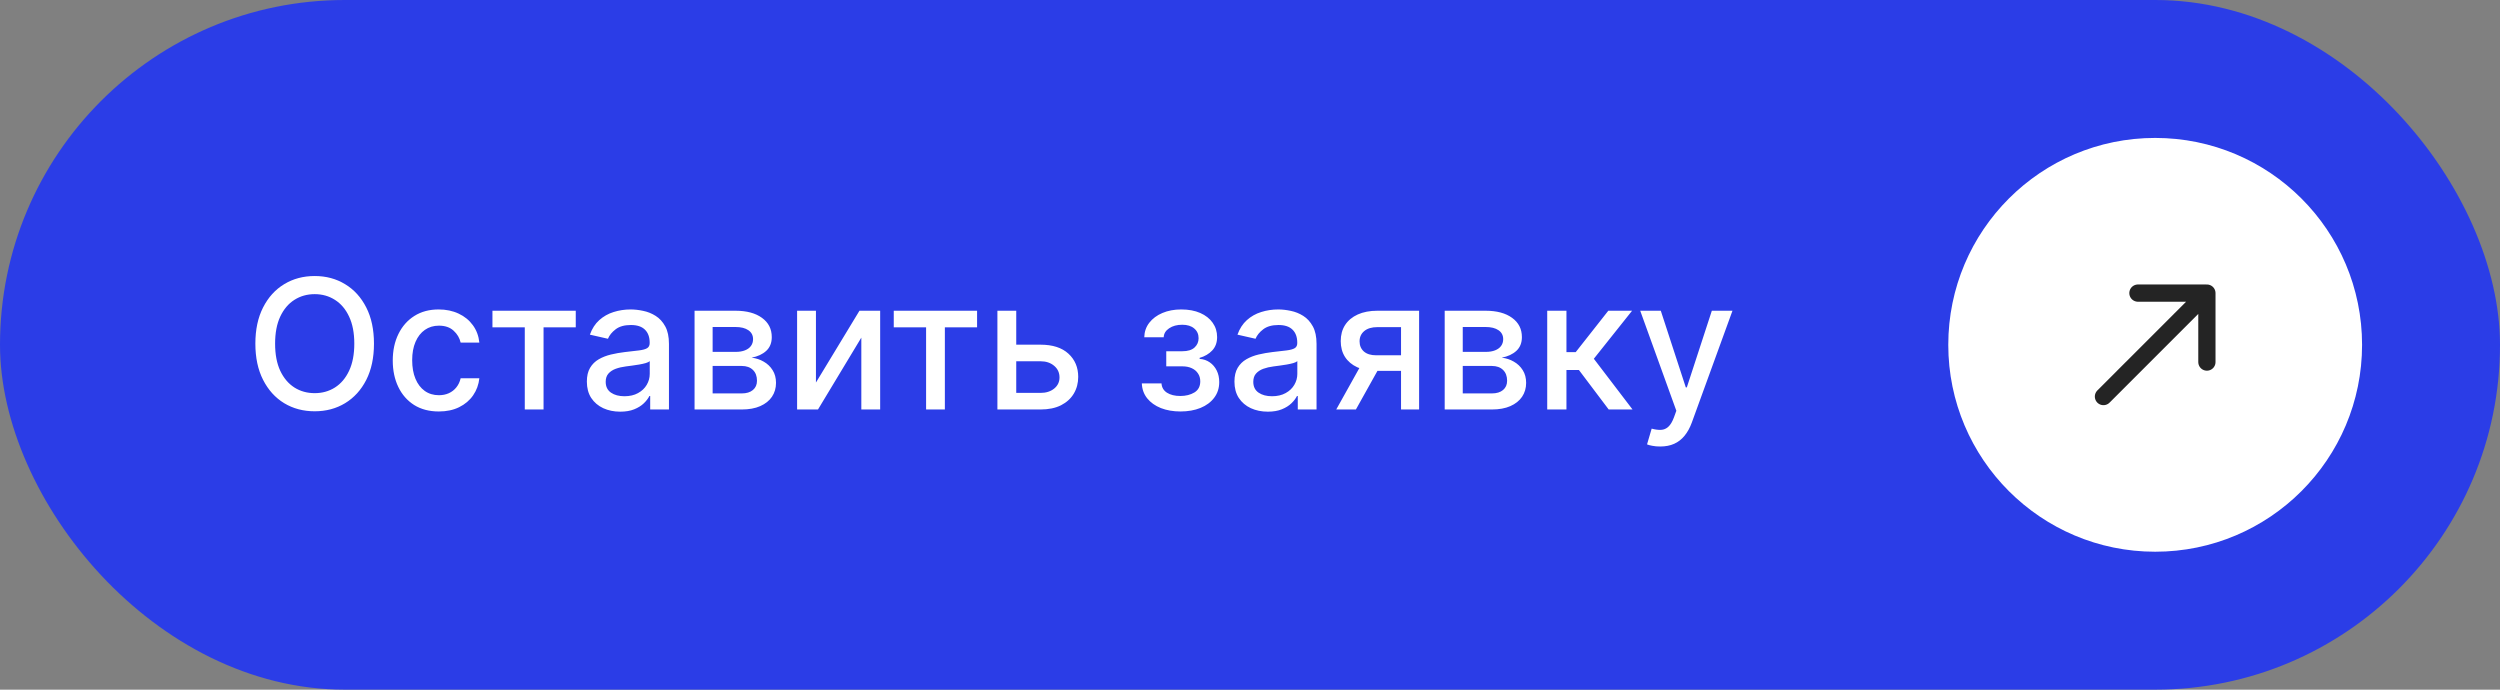 <?xml version="1.0" encoding="UTF-8"?> <svg xmlns="http://www.w3.org/2000/svg" width="290" height="80" viewBox="0 0 290 80" fill="none"><rect x="0" y="0" width="290" height="80" fill="#808080" stroke="none"/> <rect x="-0" width="290" height="80" rx="40" fill="#2B3DE7"></rect> <path d="M43.381 39.864C43.381 41.494 43.083 42.896 42.486 44.07C41.889 45.238 41.072 46.138 40.033 46.769C38.998 47.396 37.823 47.709 36.505 47.709C35.183 47.709 34.002 47.396 32.963 46.769C31.929 46.138 31.114 45.235 30.517 44.062C29.92 42.889 29.622 41.489 29.622 39.864C29.622 38.233 29.92 36.834 30.517 35.665C31.114 34.492 31.929 33.592 32.963 32.966C34.002 32.334 35.183 32.019 36.505 32.019C37.823 32.019 38.998 32.334 40.033 32.966C41.072 33.592 41.889 34.492 42.486 35.665C43.083 36.834 43.381 38.233 43.381 39.864ZM41.099 39.864C41.099 38.621 40.898 37.574 40.495 36.724C40.097 35.869 39.55 35.223 38.854 34.785C38.163 34.343 37.38 34.121 36.505 34.121C35.625 34.121 34.84 34.343 34.149 34.785C33.458 35.223 32.911 35.869 32.508 36.724C32.11 37.574 31.912 38.621 31.912 39.864C31.912 41.106 32.11 42.156 32.508 43.011C32.911 43.861 33.458 44.507 34.149 44.95C34.84 45.387 35.625 45.606 36.505 45.606C37.38 45.606 38.163 45.387 38.854 44.95C39.55 44.507 40.097 43.861 40.495 43.011C40.898 42.156 41.099 41.106 41.099 39.864ZM50.9 47.731C49.791 47.731 48.837 47.48 48.036 46.978C47.241 46.471 46.629 45.772 46.202 44.883C45.774 43.992 45.56 42.973 45.56 41.825C45.56 40.662 45.779 39.635 46.217 38.745C46.654 37.85 47.271 37.152 48.066 36.65C48.862 36.147 49.799 35.896 50.877 35.896C51.748 35.896 52.523 36.058 53.204 36.381C53.885 36.699 54.435 37.147 54.852 37.723C55.275 38.3 55.526 38.974 55.605 39.744H53.435C53.316 39.207 53.043 38.745 52.615 38.357C52.193 37.969 51.626 37.776 50.915 37.776C50.293 37.776 49.749 37.94 49.282 38.268C48.819 38.591 48.459 39.053 48.2 39.655C47.942 40.251 47.813 40.957 47.813 41.773C47.813 42.608 47.939 43.329 48.193 43.935C48.446 44.542 48.804 45.012 49.267 45.345C49.734 45.678 50.283 45.844 50.915 45.844C51.337 45.844 51.72 45.767 52.063 45.613C52.411 45.454 52.702 45.228 52.936 44.935C53.174 44.641 53.341 44.288 53.435 43.876H55.605C55.526 44.617 55.285 45.278 54.882 45.859C54.48 46.441 53.94 46.898 53.264 47.231C52.593 47.565 51.805 47.731 50.9 47.731ZM57.123 37.969V36.045H66.788V37.969H63.052V47.5H60.874V37.969H57.123ZM71.947 47.754C71.221 47.754 70.564 47.619 69.978 47.351C69.391 47.077 68.926 46.682 68.583 46.165C68.245 45.648 68.076 45.014 68.076 44.264C68.076 43.617 68.2 43.085 68.449 42.668C68.698 42.25 69.033 41.919 69.456 41.676C69.878 41.432 70.351 41.248 70.873 41.124C71.395 41 71.927 40.905 72.469 40.841C73.155 40.761 73.711 40.696 74.139 40.647C74.567 40.592 74.877 40.505 75.071 40.386C75.265 40.266 75.362 40.072 75.362 39.804V39.752C75.362 39.1 75.178 38.596 74.81 38.238C74.447 37.88 73.905 37.701 73.184 37.701C72.434 37.701 71.842 37.867 71.41 38.201C70.982 38.529 70.686 38.894 70.522 39.297L68.427 38.82C68.675 38.124 69.038 37.562 69.515 37.134C69.998 36.702 70.552 36.389 71.178 36.195C71.805 35.996 72.464 35.896 73.155 35.896C73.612 35.896 74.097 35.951 74.609 36.06C75.126 36.165 75.608 36.359 76.055 36.642C76.508 36.925 76.878 37.331 77.167 37.858C77.455 38.38 77.599 39.058 77.599 39.894V47.5H75.422V45.934H75.332C75.188 46.222 74.972 46.506 74.683 46.784C74.395 47.062 74.025 47.294 73.572 47.478C73.12 47.662 72.578 47.754 71.947 47.754ZM72.431 45.964C73.048 45.964 73.575 45.842 74.012 45.598C74.455 45.355 74.79 45.037 75.019 44.644C75.253 44.246 75.37 43.821 75.37 43.369V41.892C75.29 41.972 75.136 42.046 74.907 42.116C74.683 42.18 74.427 42.238 74.139 42.287C73.851 42.332 73.57 42.374 73.296 42.414C73.023 42.449 72.794 42.479 72.61 42.504C72.178 42.558 71.782 42.65 71.424 42.779C71.072 42.909 70.788 43.095 70.574 43.339C70.366 43.577 70.261 43.896 70.261 44.293C70.261 44.845 70.465 45.263 70.873 45.546C71.28 45.825 71.8 45.964 72.431 45.964ZM80.569 47.5V36.045H85.32C86.612 36.045 87.636 36.321 88.392 36.873C89.148 37.42 89.525 38.163 89.525 39.103C89.525 39.774 89.312 40.306 88.884 40.699C88.457 41.092 87.89 41.355 87.184 41.489C87.696 41.549 88.166 41.703 88.593 41.952C89.021 42.195 89.364 42.523 89.622 42.936C89.886 43.349 90.018 43.841 90.018 44.413C90.018 45.019 89.861 45.556 89.548 46.023C89.235 46.486 88.78 46.849 88.183 47.112C87.591 47.371 86.878 47.5 86.043 47.5H80.569ZM82.665 45.636H86.043C86.595 45.636 87.027 45.504 87.34 45.24C87.654 44.977 87.81 44.619 87.81 44.166C87.81 43.635 87.654 43.217 87.34 42.914C87.027 42.605 86.595 42.451 86.043 42.451H82.665V45.636ZM82.665 40.818H85.342C85.76 40.818 86.117 40.758 86.416 40.639C86.719 40.52 86.95 40.351 87.109 40.132C87.273 39.908 87.355 39.645 87.355 39.342C87.355 38.899 87.174 38.554 86.811 38.305C86.448 38.056 85.951 37.932 85.32 37.932H82.665V40.818ZM94.649 44.375L99.697 36.045H102.099V47.5H99.914V39.163L94.887 47.5H92.464V36.045H94.649V44.375ZM103.676 37.969V36.045H113.341V37.969H109.604V47.5H107.427V37.969H103.676ZM117.377 39.983H120.703C122.105 39.983 123.184 40.331 123.939 41.027C124.695 41.723 125.073 42.62 125.073 43.719C125.073 44.435 124.904 45.079 124.566 45.651C124.228 46.222 123.733 46.675 123.082 47.008C122.431 47.336 121.638 47.5 120.703 47.5H115.699V36.045H117.884V45.576H120.703C121.344 45.576 121.871 45.409 122.284 45.076C122.697 44.738 122.903 44.308 122.903 43.786C122.903 43.234 122.697 42.784 122.284 42.436C121.871 42.084 121.344 41.907 120.703 41.907H117.377V39.983ZM132.452 44.472H134.734C134.764 44.94 134.975 45.3 135.368 45.554C135.766 45.807 136.28 45.934 136.912 45.934C137.553 45.934 138.1 45.797 138.552 45.524C139.005 45.245 139.231 44.815 139.231 44.234C139.231 43.886 139.144 43.582 138.97 43.324C138.801 43.06 138.56 42.856 138.246 42.712C137.938 42.568 137.573 42.496 137.15 42.496H135.286V40.744H137.15C137.782 40.744 138.254 40.599 138.567 40.311C138.88 40.023 139.037 39.662 139.037 39.23C139.037 38.762 138.868 38.387 138.53 38.104C138.197 37.815 137.732 37.671 137.135 37.671C136.529 37.671 136.024 37.808 135.621 38.081C135.219 38.35 135.007 38.698 134.988 39.125H132.735C132.75 38.484 132.944 37.922 133.317 37.44C133.695 36.953 134.202 36.575 134.838 36.306C135.48 36.033 136.208 35.896 137.023 35.896C137.874 35.896 138.609 36.033 139.231 36.306C139.852 36.58 140.332 36.958 140.67 37.44C141.013 37.922 141.185 38.477 141.185 39.103C141.185 39.734 140.996 40.251 140.618 40.654C140.245 41.052 139.758 41.338 139.156 41.512V41.631C139.599 41.661 139.991 41.795 140.334 42.034C140.678 42.272 140.946 42.588 141.14 42.981C141.334 43.374 141.431 43.819 141.431 44.316C141.431 45.017 141.237 45.623 140.849 46.135C140.466 46.647 139.934 47.043 139.253 47.321C138.577 47.594 137.804 47.731 136.934 47.731C136.089 47.731 135.331 47.599 134.659 47.336C133.993 47.068 133.464 46.69 133.071 46.202C132.683 45.715 132.477 45.139 132.452 44.472ZM147.067 47.754C146.341 47.754 145.685 47.619 145.098 47.351C144.511 47.077 144.046 46.682 143.703 46.165C143.365 45.648 143.196 45.014 143.196 44.264C143.196 43.617 143.321 43.085 143.569 42.668C143.818 42.25 144.153 41.919 144.576 41.676C144.998 41.432 145.471 41.248 145.993 41.124C146.515 41 147.047 40.905 147.589 40.841C148.275 40.761 148.832 40.696 149.259 40.647C149.687 40.592 149.997 40.505 150.191 40.386C150.385 40.266 150.482 40.072 150.482 39.804V39.752C150.482 39.1 150.298 38.596 149.93 38.238C149.567 37.88 149.025 37.701 148.305 37.701C147.554 37.701 146.962 37.867 146.53 38.201C146.102 38.529 145.806 38.894 145.642 39.297L143.547 38.82C143.795 38.124 144.158 37.562 144.636 37.134C145.118 36.702 145.672 36.389 146.299 36.195C146.925 35.996 147.584 35.896 148.275 35.896C148.732 35.896 149.217 35.951 149.729 36.06C150.246 36.165 150.728 36.359 151.176 36.642C151.628 36.925 151.998 37.331 152.287 37.858C152.575 38.38 152.719 39.058 152.719 39.894V47.5H150.542V45.934H150.452C150.308 46.222 150.092 46.506 149.804 46.784C149.515 47.062 149.145 47.294 148.692 47.478C148.24 47.662 147.698 47.754 147.067 47.754ZM147.551 45.964C148.168 45.964 148.695 45.842 149.132 45.598C149.575 45.355 149.91 45.037 150.139 44.644C150.373 44.246 150.49 43.821 150.49 43.369V41.892C150.41 41.972 150.256 42.046 150.027 42.116C149.804 42.18 149.547 42.238 149.259 42.287C148.971 42.332 148.69 42.374 148.416 42.414C148.143 42.449 147.914 42.479 147.73 42.504C147.298 42.558 146.903 42.65 146.545 42.779C146.192 42.909 145.908 43.095 145.694 43.339C145.486 43.577 145.381 43.896 145.381 44.293C145.381 44.845 145.585 45.263 145.993 45.546C146.4 45.825 146.92 45.964 147.551 45.964ZM162.52 47.5V37.947H159.776C159.125 37.947 158.618 38.099 158.255 38.402C157.892 38.705 157.71 39.103 157.71 39.595C157.71 40.082 157.877 40.475 158.21 40.773C158.548 41.067 159.02 41.213 159.627 41.213H163.169V43.018H159.627C158.782 43.018 158.051 42.879 157.434 42.6C156.823 42.317 156.35 41.917 156.017 41.4C155.689 40.883 155.525 40.271 155.525 39.565C155.525 38.844 155.694 38.223 156.032 37.701C156.375 37.174 156.865 36.766 157.501 36.478C158.143 36.19 158.901 36.045 159.776 36.045H164.616V47.5H162.52ZM155.003 47.5L158.232 41.713H160.514L157.285 47.5H155.003ZM167.584 47.5V36.045H172.334C173.627 36.045 174.651 36.321 175.407 36.873C176.162 37.42 176.54 38.163 176.54 39.103C176.54 39.774 176.326 40.306 175.899 40.699C175.471 41.092 174.904 41.355 174.198 41.489C174.711 41.549 175.18 41.703 175.608 41.952C176.035 42.195 176.379 42.523 176.637 42.936C176.901 43.349 177.032 43.841 177.032 44.413C177.032 45.019 176.876 45.556 176.562 46.023C176.249 46.486 175.794 46.849 175.198 47.112C174.606 47.371 173.893 47.5 173.057 47.5H167.584ZM169.679 45.636H173.057C173.609 45.636 174.042 45.504 174.355 45.24C174.668 44.977 174.825 44.619 174.825 44.166C174.825 43.635 174.668 43.217 174.355 42.914C174.042 42.605 173.609 42.451 173.057 42.451H169.679V45.636ZM169.679 40.818H172.357C172.774 40.818 173.132 40.758 173.43 40.639C173.734 40.52 173.965 40.351 174.124 40.132C174.288 39.908 174.37 39.645 174.37 39.342C174.37 38.899 174.189 38.554 173.826 38.305C173.463 38.056 172.966 37.932 172.334 37.932H169.679V40.818ZM179.478 47.5V36.045H181.708V40.848H182.782L186.563 36.045H189.322L184.885 41.616L189.374 47.5H186.608L183.155 42.921H181.708V47.5H179.478ZM192.577 51.795C192.244 51.795 191.941 51.768 191.667 51.713C191.394 51.664 191.19 51.609 191.056 51.549L191.593 49.722C192 49.832 192.363 49.879 192.682 49.864C193 49.849 193.281 49.73 193.524 49.506C193.773 49.282 193.992 48.917 194.181 48.41L194.456 47.649L190.265 36.045H192.652L195.553 44.935H195.672L198.573 36.045H200.967L196.246 49.029C196.027 49.625 195.749 50.13 195.411 50.543C195.073 50.96 194.67 51.273 194.203 51.482C193.736 51.691 193.194 51.795 192.577 51.795Z" fill="white"></path> <circle cx="250" cy="40" r="24" fill="white"></circle> <path d="M244 46L256 34M256 34H248M256 34V42" stroke="#242424" stroke-width="2" stroke-linecap="round" stroke-linejoin="round"></path> </svg> 